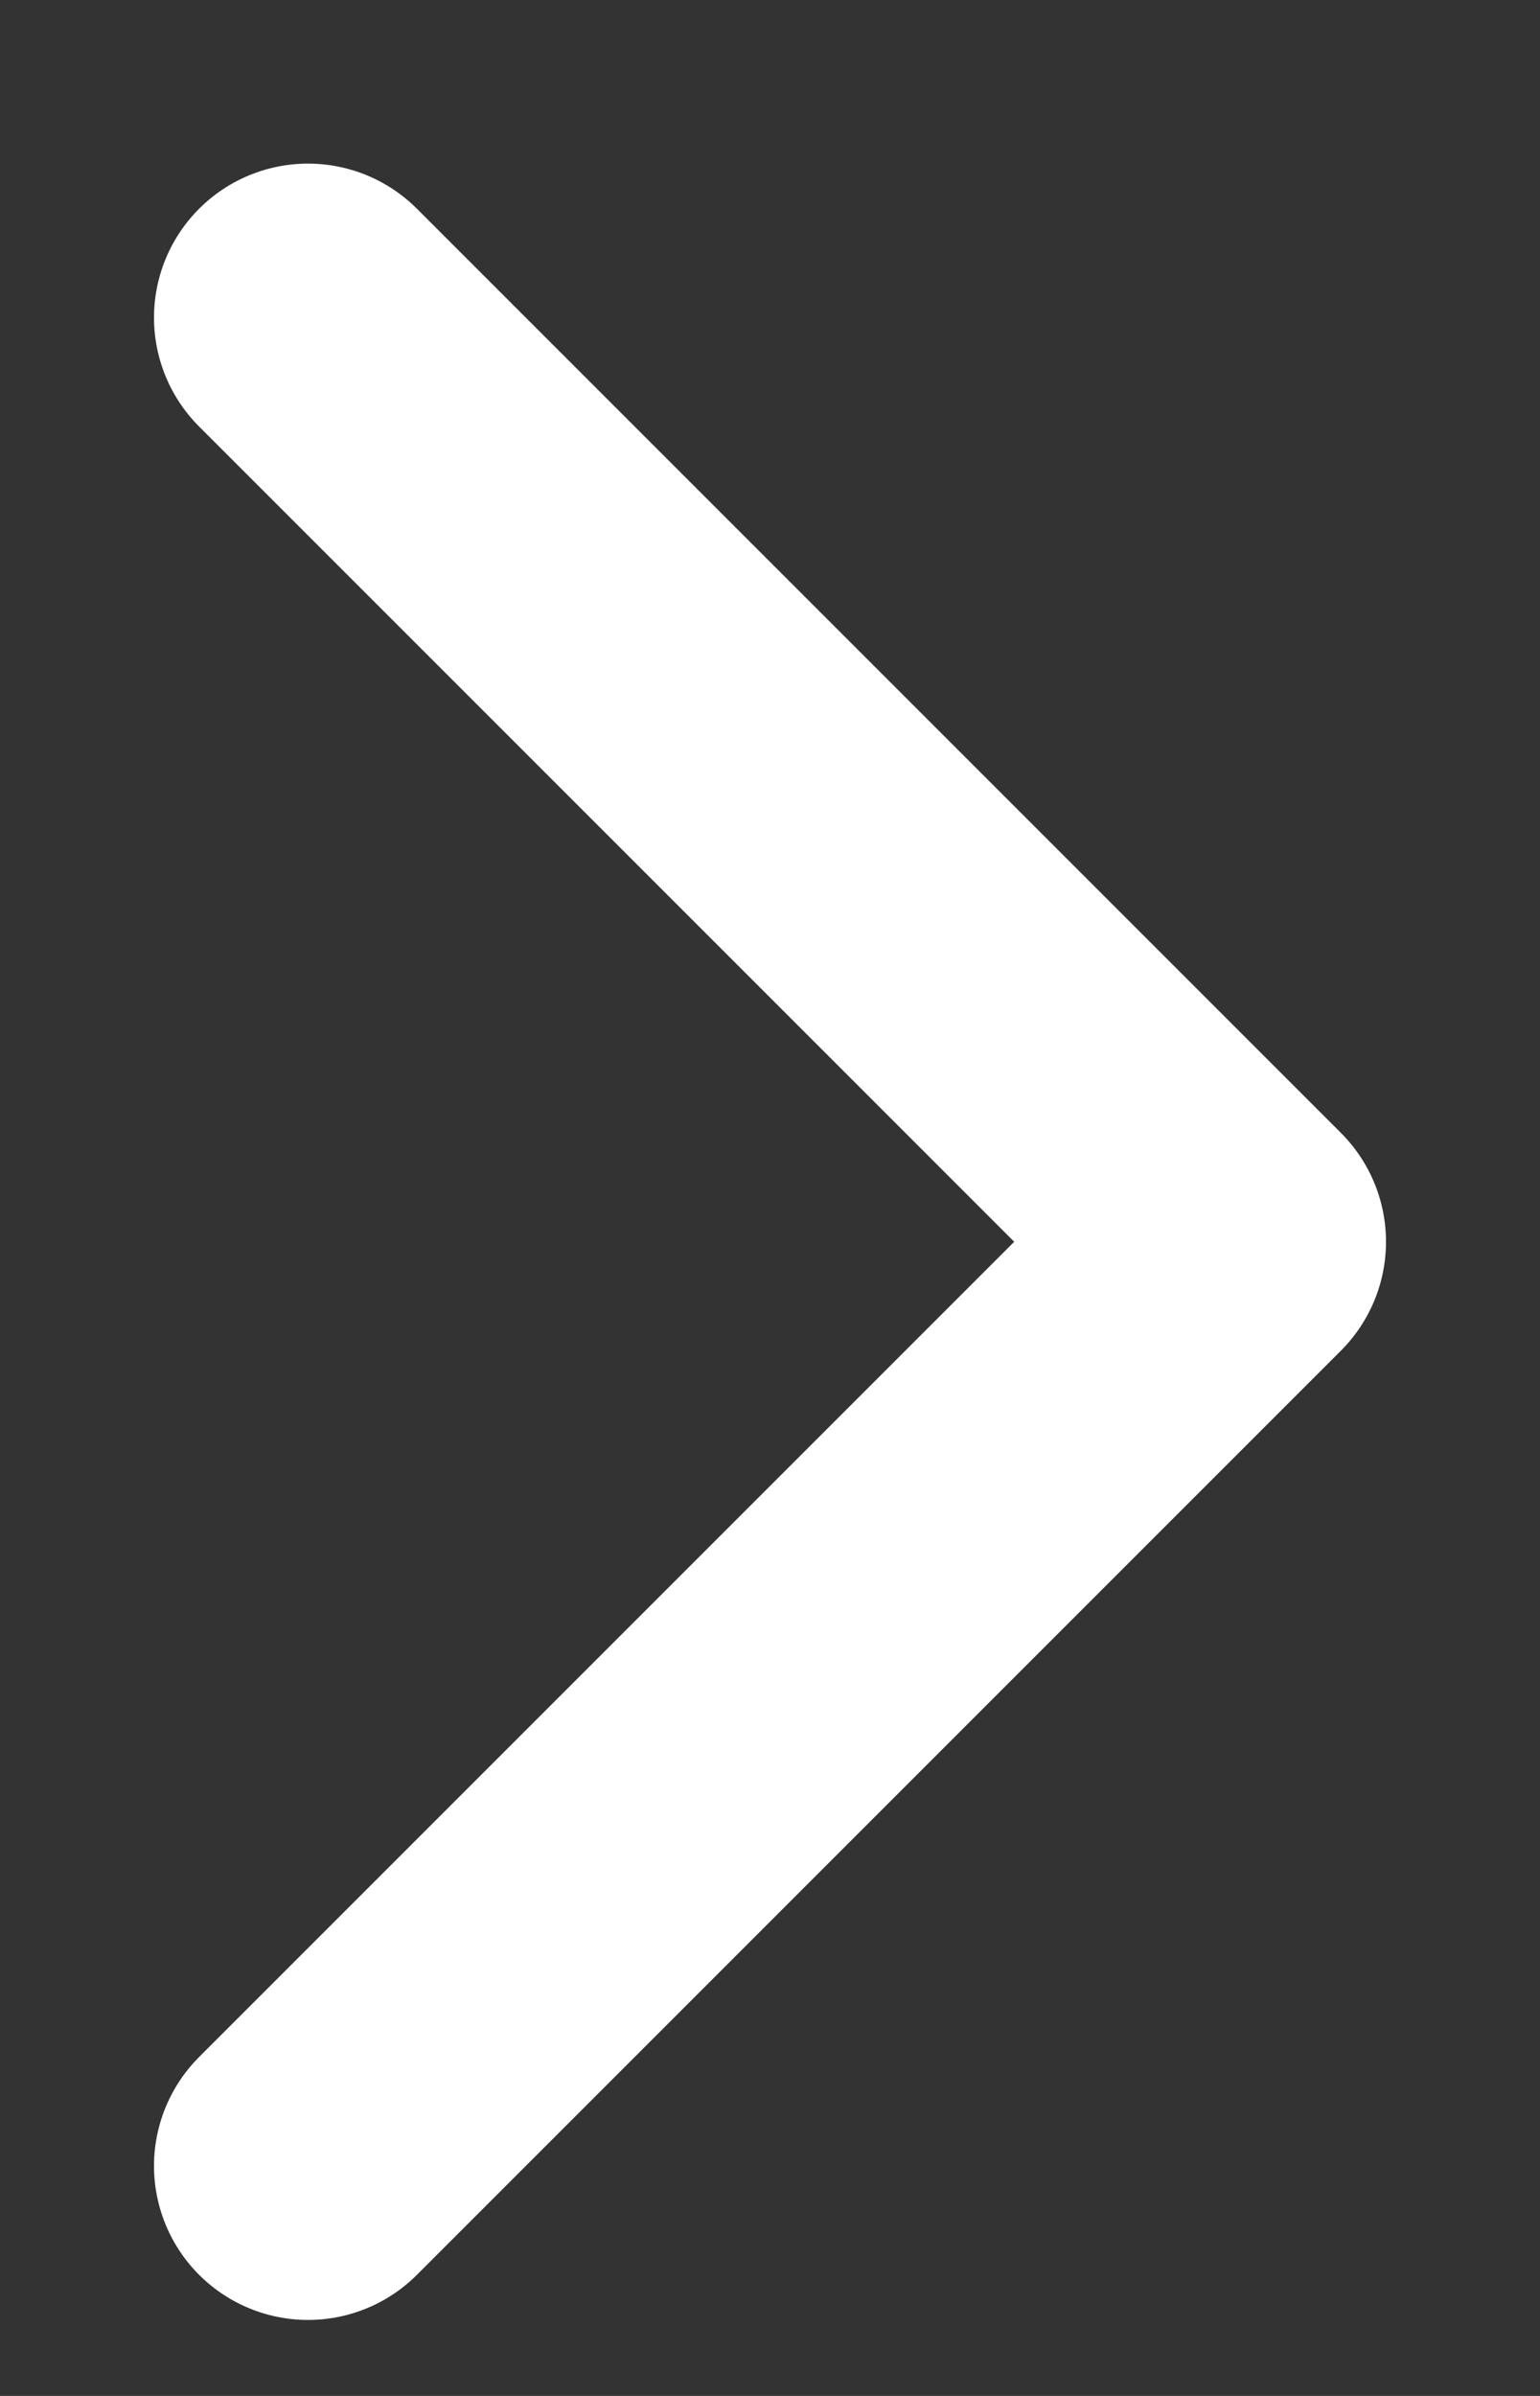 <svg width="9" height="14" viewBox="0 0 9 14" fill="none" xmlns="http://www.w3.org/2000/svg">
<rect x="0" y="0" width="9" height="14" fill="#333333" stroke="none"/>
<path d="M1.8 12.656L7.2 7.256L1.8 1.856" stroke="white" stroke-width="1.8" stroke-linecap="round" stroke-linejoin="round"/>
</svg>
